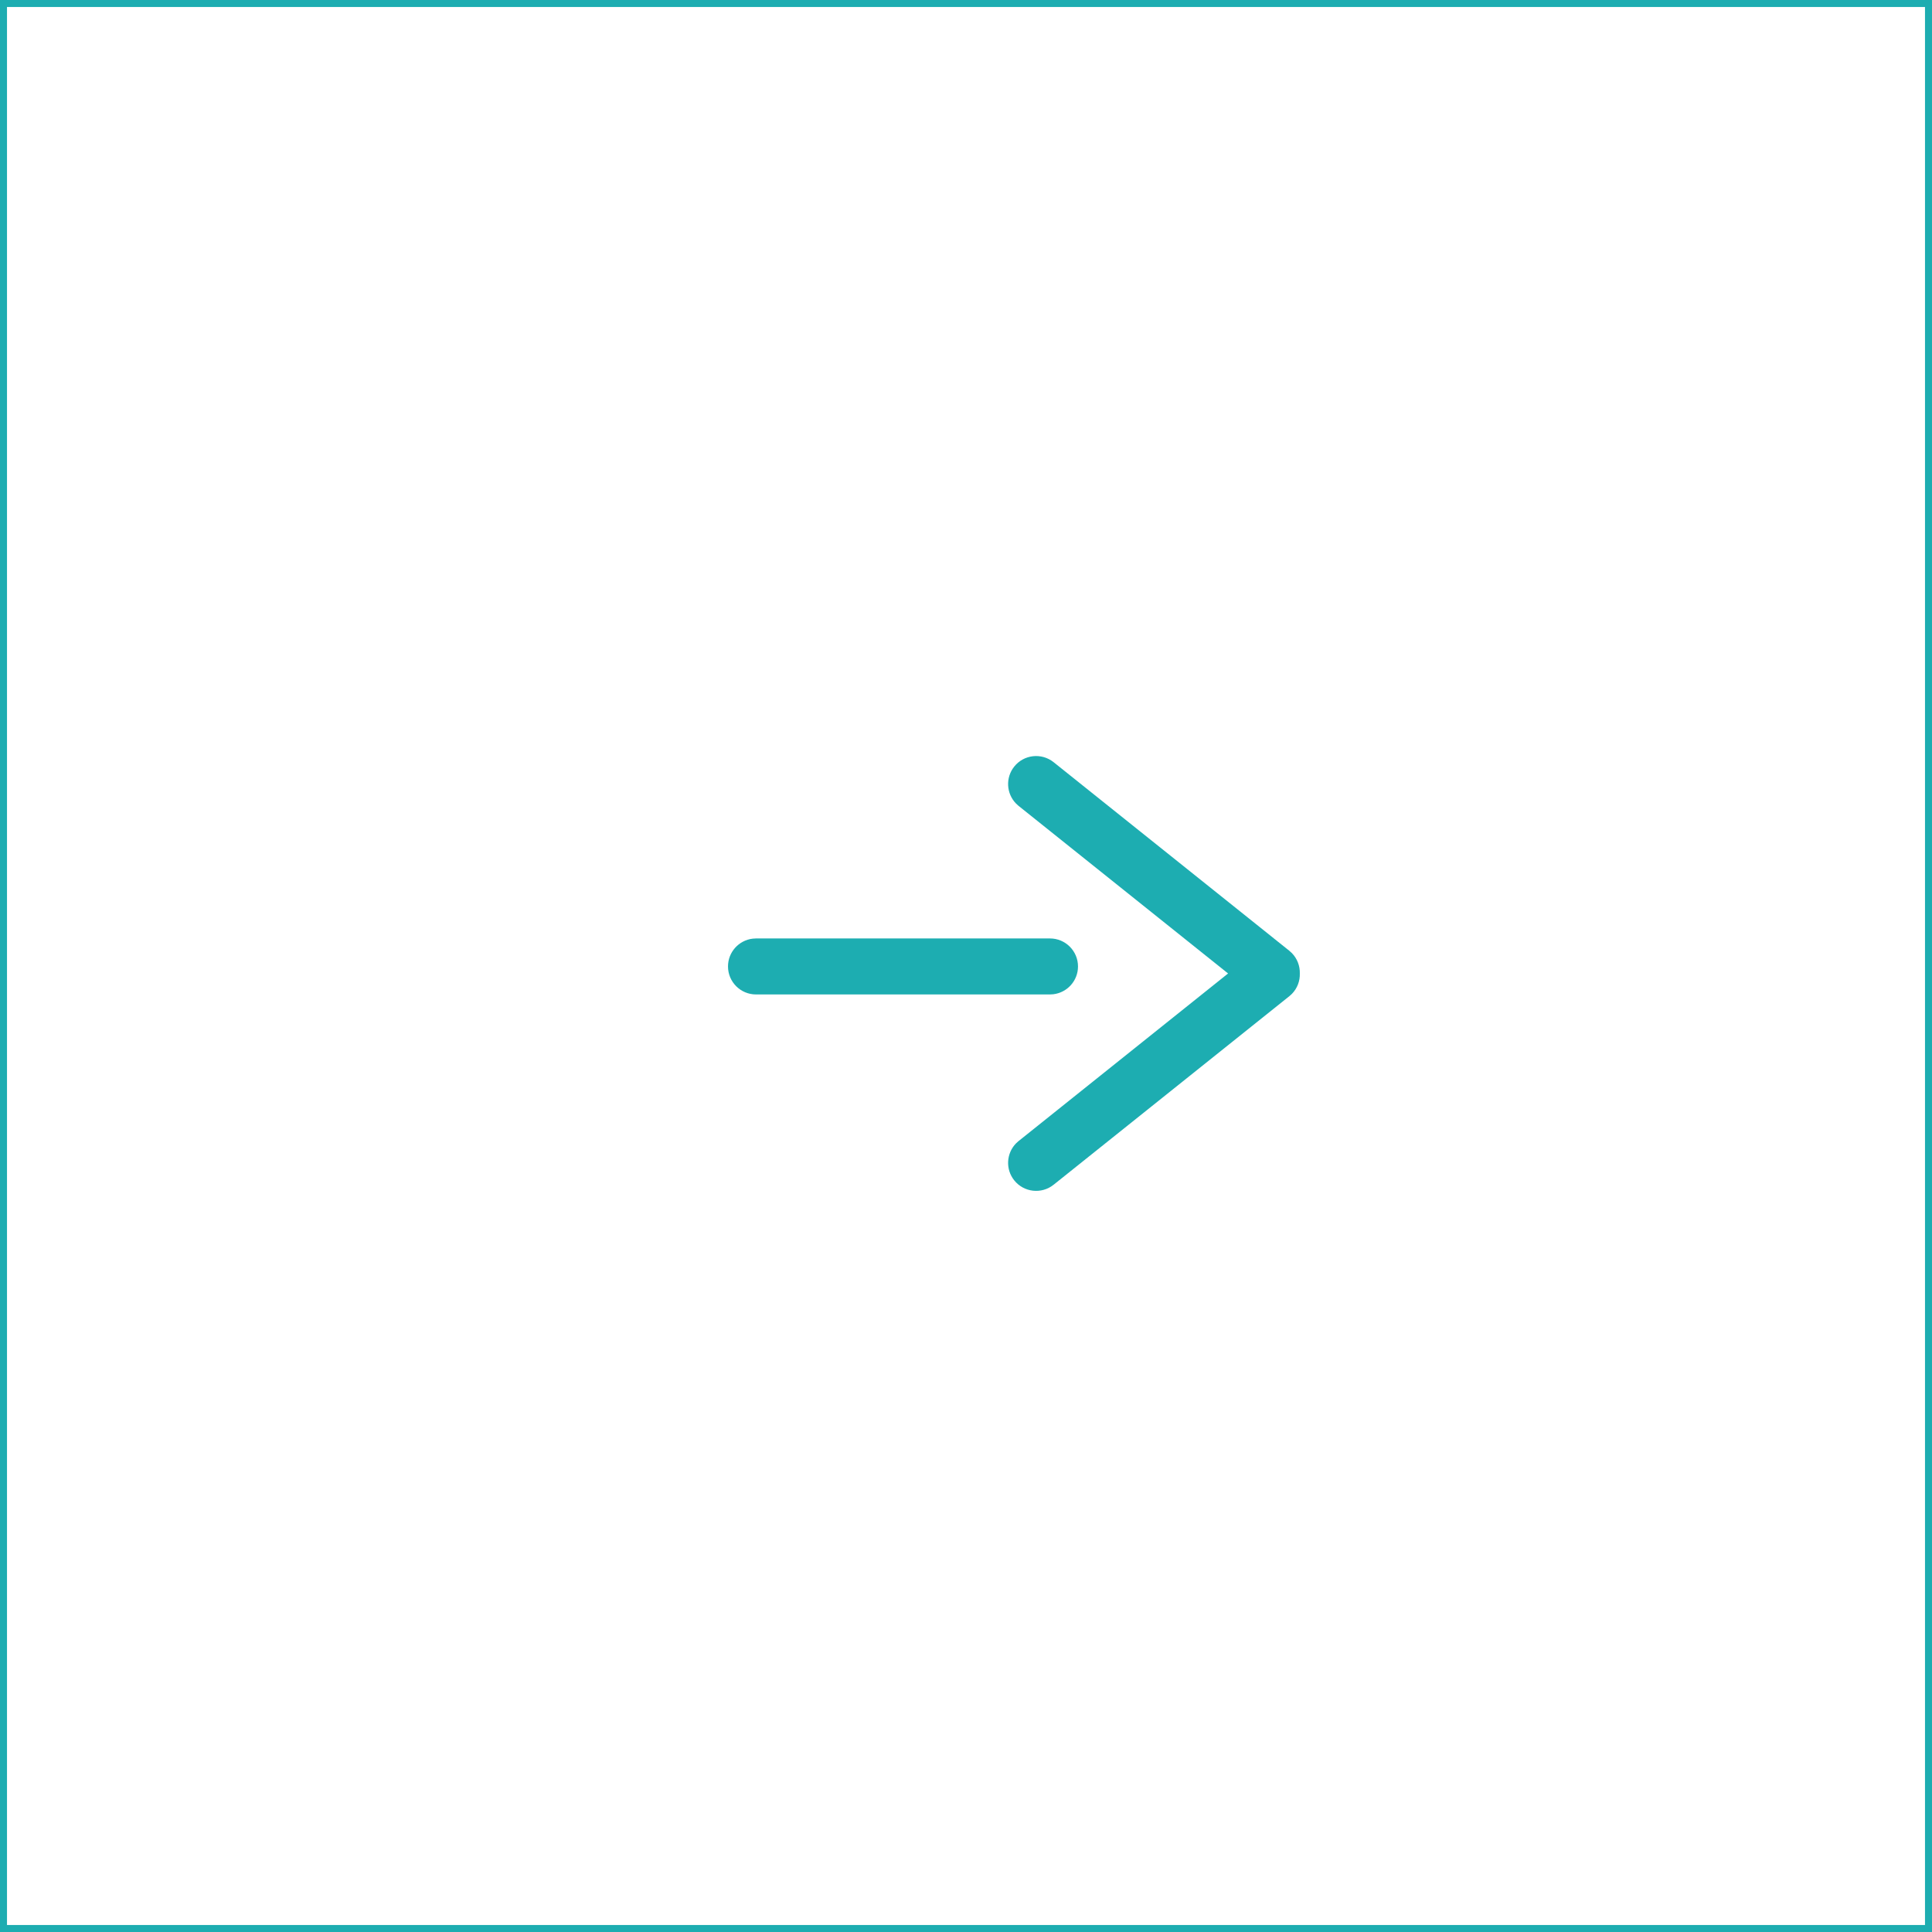<?xml version="1.0" encoding="utf-8"?>
<svg xmlns="http://www.w3.org/2000/svg" fill="none" height="69" viewBox="0 0 69 69" width="69">
  <g opacity=".903">
    <path d="m.125.125h68.75v68.75h-68.75z" stroke="#05a5a9" stroke-width=".25"/>
    <path clip-rule="evenodd" d="m37.629 42.312c-.431.345-1.061.275-1.406-.156-.319-.398-.283-.965.063-1.321l.093-.084 7.481-5.984-7.481-5.984-.093-.085c-.346-.356-.382-.923-.063-1.321.345-.431.974-.501 1.406-.156l8.418 6.735.093.085c.193.199.29.463.282.727.008.264-.088.528-.282.727l-.093.084zm-10.629-6.796c-.552 0-1-.448-1-1 0-.513.386-.935.883-.993l.117-.007h10.5c.552 0 1 .448 1 1 0 .513-.386.935-.883.993l-.117.007z" fill="#05a5a9" fill-rule="evenodd"/>
  </g>
</svg>